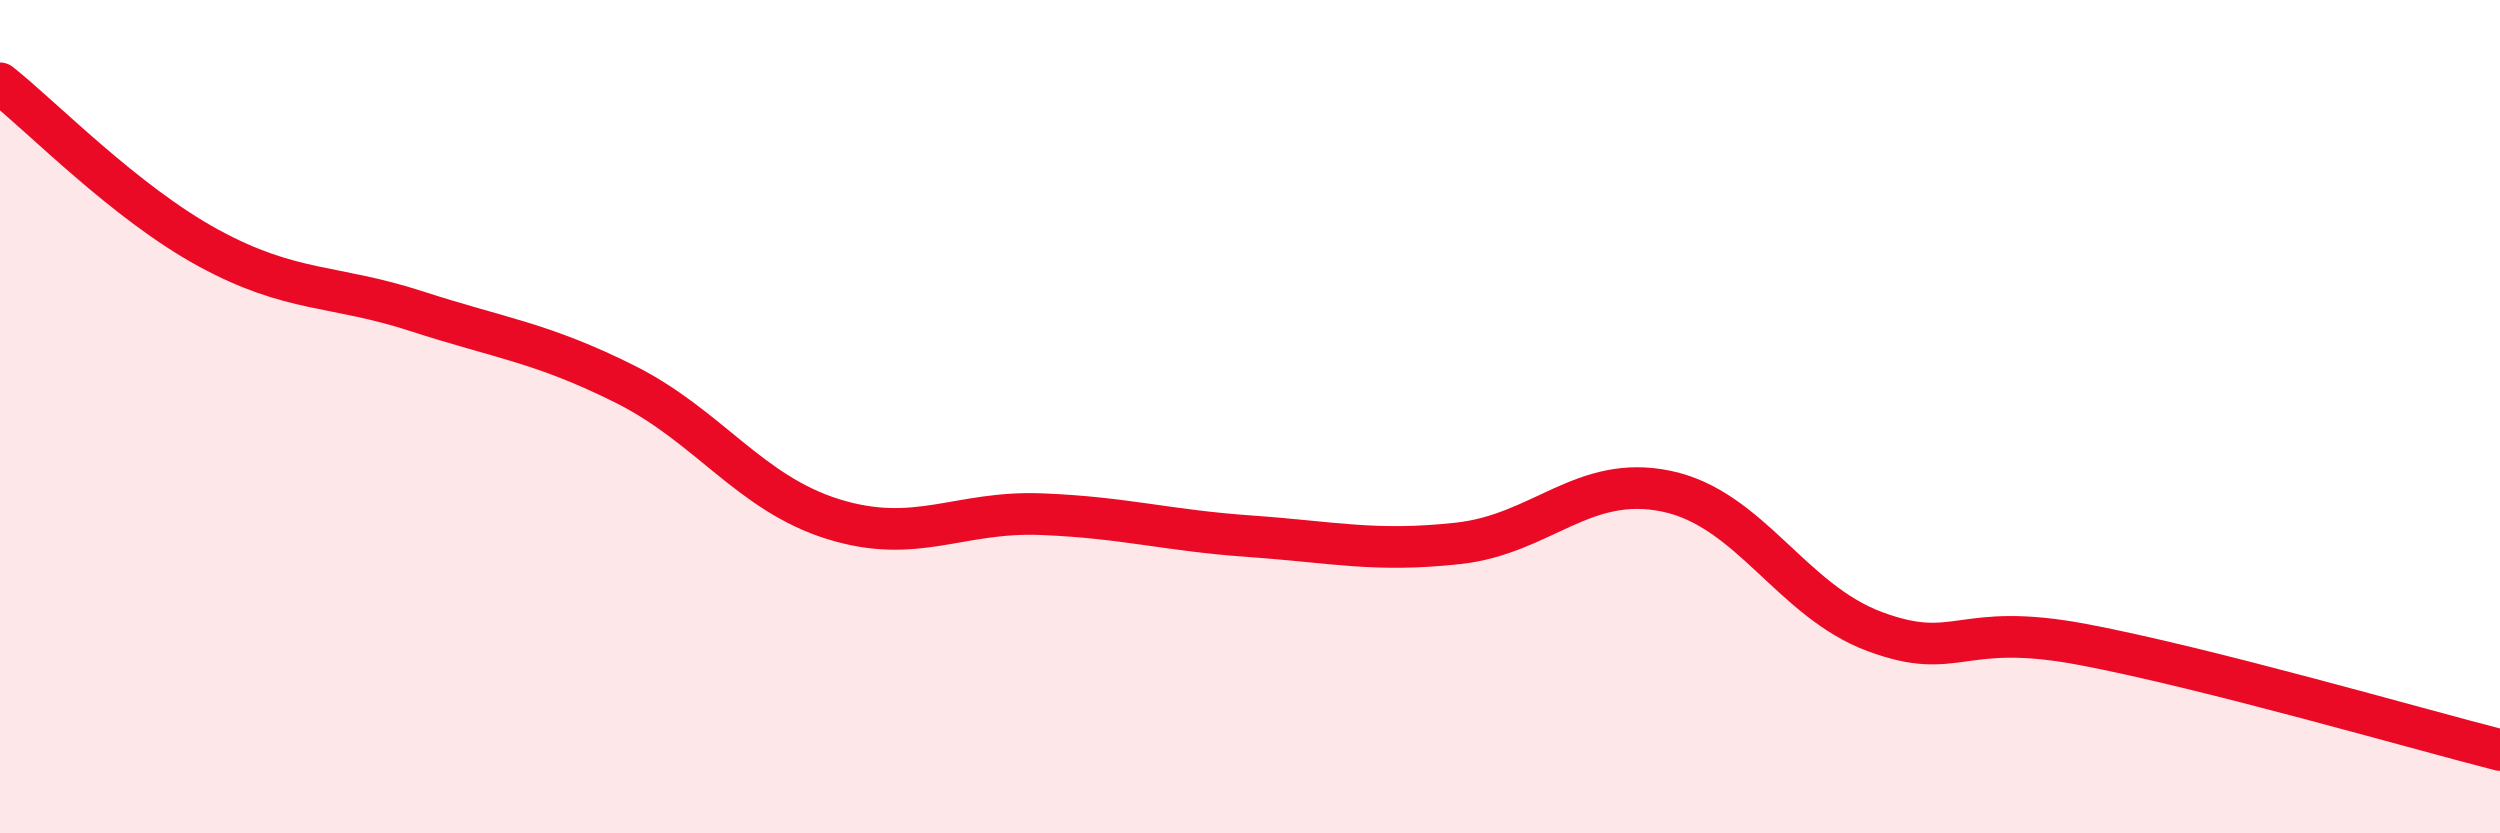 
    <svg width="60" height="20" viewBox="0 0 60 20" xmlns="http://www.w3.org/2000/svg">
      <path
        d="M 0,2 C 1,2.79 3,4.86 5,5.95 C 7,7.04 8,6.82 10,7.47 C 12,8.12 13,8.22 15,9.22 C 17,10.22 18,11.84 20,12.46 C 22,13.08 23,12.26 25,12.34 C 27,12.42 28,12.73 30,12.87 C 32,13.01 33,13.26 35,13.04 C 37,12.82 38,11.37 40,11.79 C 42,12.21 43,14.42 45,15.16 C 47,15.9 47,14.9 50,15.47 C 53,16.04 58,17.49 60,18L60 20L0 20Z"
        fill="#EB0A25"
        opacity="0.1"
        stroke-linecap="round"
        stroke-linejoin="round"
      />
      <path
        d="M 0,2 C 1,2.79 3,4.86 5,5.95 C 7,7.04 8,6.82 10,7.47 C 12,8.12 13,8.22 15,9.22 C 17,10.22 18,11.84 20,12.46 C 22,13.08 23,12.26 25,12.34 C 27,12.42 28,12.73 30,12.87 C 32,13.01 33,13.26 35,13.04 C 37,12.82 38,11.37 40,11.79 C 42,12.21 43,14.42 45,15.16 C 47,15.9 47,14.9 50,15.47 C 53,16.04 58,17.49 60,18"
        stroke="#EB0A25"
        stroke-width="1"
        fill="none"
        stroke-linecap="round"
        stroke-linejoin="round"
      />
    </svg>
  